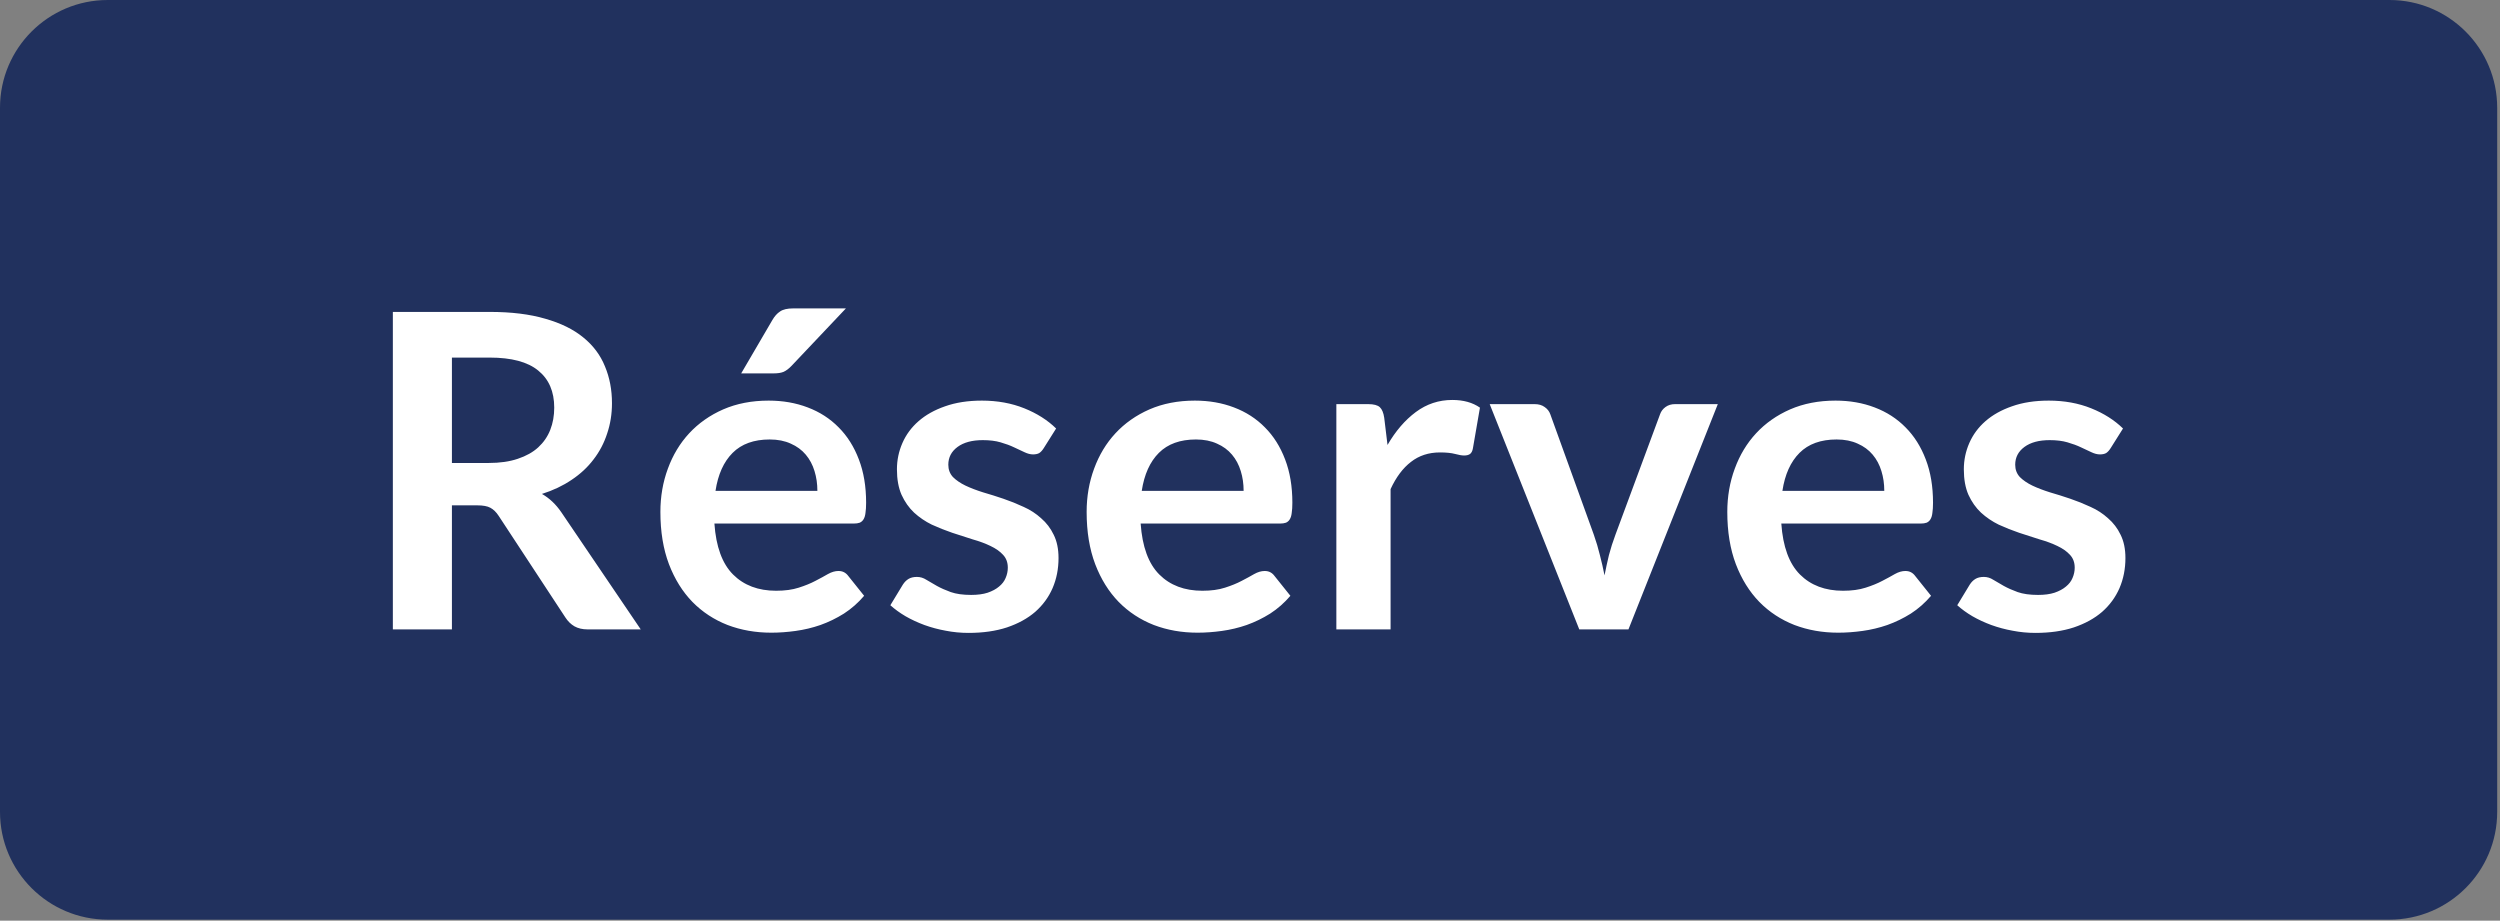 <svg width="1708" height="629" viewBox="0 0 1708 629" fill="none" xmlns="http://www.w3.org/2000/svg">
<rect x="0" y="0" width="1708" height="629" fill="#808080" stroke="none"/>
<g clip-path="url(#clip0_796_33)">
<path d="M1632.46 0H73.62C32.961 0 0 32.961 0 73.62V554.688C0 595.347 32.961 628.308 73.62 628.308H1632.46C1673.11 628.308 1706.08 595.347 1706.08 554.688V73.62C1706.08 32.961 1673.11 0 1632.46 0Z" fill="#21315E"/>
<path d="M308.75 345.25V430H268.4V213.1H334.55C349.35 213.1 362 214.65 372.5 217.75C383.1 220.75 391.75 225 398.45 230.5C405.25 236 410.2 242.6 413.3 250.3C416.5 257.9 418.1 266.3 418.1 275.5C418.1 282.8 417 289.7 414.8 296.2C412.7 302.7 409.6 308.6 405.5 313.9C401.5 319.2 396.5 323.85 390.5 327.85C384.6 331.85 377.85 335.05 370.25 337.45C375.35 340.35 379.75 344.5 383.45 349.9L437.75 430H401.45C397.95 430 394.95 429.3 392.45 427.9C390.05 426.5 388 424.5 386.3 421.9L340.7 352.45C339 349.85 337.1 348 335 346.9C333 345.8 330 345.25 326 345.25H308.75ZM308.75 316.3H333.95C341.55 316.3 348.15 315.35 353.75 313.45C359.45 311.55 364.1 308.95 367.7 305.65C371.4 302.25 374.15 298.25 375.95 293.65C377.75 289.05 378.65 284 378.65 278.5C378.65 267.5 375 259.05 367.7 253.15C360.5 247.25 349.45 244.3 334.55 244.3H308.75V316.3ZM525.132 273.7C534.832 273.7 543.732 275.25 551.832 278.35C560.032 281.45 567.082 286 572.982 292C578.882 297.9 583.482 305.2 586.782 313.9C590.082 322.5 591.732 332.35 591.732 343.45C591.732 346.25 591.582 348.6 591.282 350.5C591.082 352.3 590.632 353.75 589.932 354.85C589.332 355.85 588.482 356.6 587.382 357.1C586.282 357.5 584.882 357.7 583.182 357.7H488.082C489.182 373.5 493.432 385.1 500.832 392.5C508.232 399.9 518.032 403.6 530.232 403.6C536.232 403.6 541.382 402.9 545.682 401.5C550.082 400.1 553.882 398.55 557.082 396.85C560.382 395.15 563.232 393.6 565.632 392.2C568.132 390.8 570.532 390.1 572.832 390.1C574.332 390.1 575.632 390.4 576.732 391C577.832 391.6 578.782 392.45 579.582 393.55L590.382 407.05C586.282 411.85 581.682 415.9 576.582 419.2C571.482 422.4 566.132 425 560.532 427C555.032 428.9 549.382 430.25 543.582 431.05C537.882 431.85 532.332 432.25 526.932 432.25C516.232 432.25 506.282 430.5 497.082 427C487.882 423.4 479.882 418.15 473.082 411.25C466.282 404.25 460.932 395.65 457.032 385.45C453.132 375.15 451.182 363.25 451.182 349.75C451.182 339.25 452.882 329.4 456.282 320.2C459.682 310.9 464.532 302.85 470.832 296.05C477.232 289.15 484.982 283.7 494.082 279.7C503.282 275.7 513.632 273.7 525.132 273.7ZM525.882 300.25C515.082 300.25 506.632 303.3 500.532 309.4C494.432 315.5 490.532 324.15 488.832 335.35H558.432C558.432 330.55 557.782 326.05 556.482 321.85C555.182 317.55 553.182 313.8 550.482 310.6C547.782 307.4 544.382 304.9 540.282 303.1C536.182 301.2 531.382 300.25 525.882 300.25ZM577.932 210.7L540.882 249.85C538.982 251.85 537.132 253.25 535.332 254.05C533.632 254.75 531.382 255.1 528.582 255.1H506.382L527.682 218.65C529.182 216.05 530.932 214.1 532.932 212.8C534.932 211.4 537.932 210.7 541.932 210.7H577.932ZM713.136 306.1C712.136 307.7 711.086 308.85 709.986 309.55C708.886 310.15 707.486 310.45 705.786 310.45C703.986 310.45 702.036 309.95 699.936 308.95C697.936 307.95 695.586 306.85 692.886 305.65C690.186 304.35 687.086 303.2 683.586 302.2C680.186 301.2 676.136 300.7 671.436 300.7C664.136 300.7 658.386 302.25 654.186 305.35C649.986 308.45 647.886 312.5 647.886 317.5C647.886 320.8 648.936 323.6 651.036 325.9C653.236 328.1 656.086 330.05 659.586 331.75C663.186 333.45 667.236 335 671.736 336.4C676.236 337.7 680.836 339.15 685.536 340.75C690.236 342.35 694.836 344.2 699.336 346.3C703.836 348.3 707.836 350.9 711.336 354.1C714.936 357.2 717.786 360.95 719.886 365.35C722.086 369.75 723.186 375.05 723.186 381.25C723.186 388.65 721.836 395.5 719.136 401.8C716.436 408 712.486 413.4 707.286 418C702.086 422.5 695.636 426.05 687.936 428.65C680.336 431.15 671.586 432.4 661.686 432.4C656.386 432.4 651.186 431.9 646.086 430.9C641.086 430 636.236 428.7 631.536 427C626.936 425.3 622.636 423.3 618.636 421C614.736 418.7 611.286 416.2 608.286 413.5L616.836 399.4C617.936 397.7 619.236 396.4 620.736 395.5C622.236 394.6 624.136 394.15 626.436 394.15C628.736 394.15 630.886 394.8 632.886 396.1C634.986 397.4 637.386 398.8 640.086 400.3C642.786 401.8 645.936 403.2 649.536 404.5C653.236 405.8 657.886 406.45 663.486 406.45C667.886 406.45 671.636 405.95 674.736 404.95C677.936 403.85 680.536 402.45 682.536 400.75C684.636 399.05 686.136 397.1 687.036 394.9C688.036 392.6 688.536 390.25 688.536 387.85C688.536 384.25 687.436 381.3 685.236 379C683.136 376.7 680.286 374.7 676.686 373C673.186 371.3 669.136 369.8 664.536 368.5C660.036 367.1 655.386 365.6 650.586 364C645.886 362.4 641.236 360.55 636.636 358.45C632.136 356.25 628.086 353.5 624.486 350.2C620.986 346.9 618.136 342.85 615.936 338.05C613.836 333.25 612.786 327.45 612.786 320.65C612.786 314.35 614.036 308.35 616.536 302.65C619.036 296.95 622.686 292 627.486 287.8C632.386 283.5 638.436 280.1 645.636 277.6C652.936 275 661.336 273.7 670.836 273.7C681.436 273.7 691.086 275.45 699.786 278.95C708.486 282.45 715.736 287.05 721.536 292.75L713.136 306.1ZM816.343 273.7C826.043 273.7 834.943 275.25 843.043 278.35C851.243 281.45 858.293 286 864.193 292C870.093 297.9 874.693 305.2 877.993 313.9C881.293 322.5 882.943 332.35 882.943 343.45C882.943 346.25 882.793 348.6 882.493 350.5C882.293 352.3 881.843 353.75 881.143 354.85C880.543 355.85 879.693 356.6 878.593 357.1C877.493 357.5 876.093 357.7 874.393 357.7H779.293C780.393 373.5 784.643 385.1 792.043 392.5C799.443 399.9 809.243 403.6 821.443 403.6C827.443 403.6 832.593 402.9 836.893 401.5C841.293 400.1 845.093 398.55 848.293 396.85C851.593 395.15 854.443 393.6 856.843 392.2C859.343 390.8 861.743 390.1 864.043 390.1C865.543 390.1 866.843 390.4 867.943 391C869.043 391.6 869.993 392.45 870.793 393.55L881.593 407.05C877.493 411.85 872.893 415.9 867.793 419.2C862.693 422.4 857.343 425 851.743 427C846.243 428.9 840.593 430.25 834.793 431.05C829.093 431.85 823.543 432.25 818.143 432.25C807.443 432.25 797.493 430.5 788.293 427C779.093 423.4 771.093 418.15 764.293 411.25C757.493 404.25 752.143 395.65 748.243 385.45C744.343 375.15 742.393 363.25 742.393 349.75C742.393 339.25 744.093 329.4 747.493 320.2C750.893 310.9 755.743 302.85 762.043 296.05C768.443 289.15 776.193 283.7 785.293 279.7C794.493 275.7 804.843 273.7 816.343 273.7ZM817.093 300.25C806.293 300.25 797.843 303.3 791.743 309.4C785.643 315.5 781.743 324.15 780.043 335.35H849.643C849.643 330.55 848.993 326.05 847.693 321.85C846.393 317.55 844.393 313.8 841.693 310.6C838.993 307.4 835.593 304.9 831.493 303.1C827.393 301.2 822.593 300.25 817.093 300.25ZM912.997 430V276.1H934.747C938.547 276.1 941.197 276.8 942.697 278.2C944.197 279.6 945.197 282 945.697 285.4L947.947 304C953.447 294.5 959.897 287 967.297 281.5C974.697 276 982.997 273.25 992.197 273.25C999.797 273.25 1006.1 275 1011.1 278.5L1006.3 306.25C1006 308.05 1005.35 309.35 1004.35 310.15C1003.35 310.85 1002 311.2 1000.3 311.2C998.797 311.2 996.747 310.85 994.147 310.15C991.547 309.45 988.097 309.1 983.797 309.1C976.097 309.1 969.497 311.25 963.997 315.55C958.497 319.75 953.847 325.95 950.047 334.15V430H912.997ZM1112.56 430H1078.96L1017.76 276.1H1048.51C1051.21 276.1 1053.46 276.75 1055.26 278.05C1057.16 279.35 1058.46 281 1059.16 283L1088.86 365.2C1090.56 370 1091.96 374.7 1093.06 379.3C1094.26 383.9 1095.31 388.5 1096.21 393.1C1097.11 388.5 1098.11 383.9 1099.21 379.3C1100.41 374.7 1101.91 370 1103.71 365.2L1134.16 283C1134.86 281 1136.11 279.35 1137.91 278.05C1139.71 276.75 1141.86 276.1 1144.36 276.1H1173.61L1112.56 430ZM1254.04 273.7C1263.74 273.7 1272.64 275.25 1280.74 278.35C1288.94 281.45 1295.99 286 1301.89 292C1307.79 297.9 1312.39 305.2 1315.69 313.9C1318.99 322.5 1320.64 332.35 1320.64 343.45C1320.64 346.25 1320.49 348.6 1320.19 350.5C1319.99 352.3 1319.54 353.75 1318.84 354.85C1318.24 355.85 1317.39 356.6 1316.29 357.1C1315.19 357.5 1313.79 357.7 1312.09 357.7H1216.99C1218.09 373.5 1222.34 385.1 1229.74 392.5C1237.14 399.9 1246.94 403.6 1259.14 403.6C1265.14 403.6 1270.29 402.9 1274.59 401.5C1278.99 400.1 1282.79 398.55 1285.99 396.85C1289.29 395.15 1292.14 393.6 1294.54 392.2C1297.04 390.8 1299.44 390.1 1301.74 390.1C1303.24 390.1 1304.54 390.4 1305.64 391C1306.74 391.6 1307.69 392.45 1308.49 393.55L1319.29 407.05C1315.19 411.85 1310.59 415.9 1305.49 419.2C1300.39 422.4 1295.04 425 1289.44 427C1283.94 428.9 1278.29 430.25 1272.49 431.05C1266.79 431.85 1261.24 432.25 1255.84 432.25C1245.14 432.25 1235.19 430.5 1225.99 427C1216.79 423.4 1208.79 418.15 1201.99 411.25C1195.19 404.25 1189.84 395.65 1185.94 385.45C1182.04 375.15 1180.09 363.25 1180.09 349.75C1180.09 339.25 1181.79 329.4 1185.19 320.2C1188.59 310.9 1193.44 302.85 1199.74 296.05C1206.14 289.15 1213.89 283.7 1222.99 279.7C1232.19 275.7 1242.54 273.7 1254.04 273.7ZM1254.79 300.25C1243.99 300.25 1235.54 303.3 1229.44 309.4C1223.34 315.5 1219.44 324.15 1217.74 335.35H1287.34C1287.34 330.55 1286.69 326.05 1285.39 321.85C1284.09 317.55 1282.09 313.8 1279.39 310.6C1276.69 307.4 1273.29 304.9 1269.19 303.1C1265.09 301.2 1260.29 300.25 1254.79 300.25ZM1442.04 306.1C1441.04 307.7 1439.99 308.85 1438.89 309.55C1437.79 310.15 1436.39 310.45 1434.69 310.45C1432.89 310.45 1430.94 309.95 1428.84 308.95C1426.84 307.95 1424.49 306.85 1421.79 305.65C1419.09 304.35 1415.99 303.2 1412.49 302.2C1409.09 301.2 1405.04 300.7 1400.34 300.7C1393.04 300.7 1387.29 302.25 1383.09 305.35C1378.89 308.45 1376.79 312.5 1376.79 317.5C1376.79 320.8 1377.84 323.6 1379.94 325.9C1382.14 328.1 1384.99 330.05 1388.49 331.75C1392.09 333.45 1396.14 335 1400.64 336.4C1405.14 337.7 1409.74 339.15 1414.44 340.75C1419.14 342.35 1423.74 344.2 1428.24 346.3C1432.74 348.3 1436.74 350.9 1440.24 354.1C1443.84 357.2 1446.69 360.95 1448.79 365.35C1450.99 369.75 1452.09 375.05 1452.09 381.25C1452.09 388.65 1450.74 395.5 1448.04 401.8C1445.34 408 1441.39 413.4 1436.19 418C1430.99 422.5 1424.54 426.05 1416.84 428.65C1409.24 431.15 1400.49 432.4 1390.59 432.4C1385.29 432.4 1380.09 431.9 1374.99 430.9C1369.99 430 1365.14 428.7 1360.44 427C1355.84 425.3 1351.54 423.3 1347.54 421C1343.64 418.7 1340.19 416.2 1337.19 413.5L1345.74 399.4C1346.84 397.7 1348.14 396.4 1349.64 395.5C1351.14 394.6 1353.04 394.15 1355.34 394.15C1357.64 394.15 1359.79 394.8 1361.79 396.1C1363.89 397.4 1366.29 398.8 1368.99 400.3C1371.69 401.8 1374.84 403.2 1378.44 404.5C1382.14 405.8 1386.79 406.45 1392.39 406.45C1396.79 406.45 1400.54 405.95 1403.64 404.95C1406.84 403.85 1409.44 402.45 1411.44 400.75C1413.54 399.05 1415.04 397.1 1415.94 394.9C1416.94 392.6 1417.44 390.25 1417.44 387.85C1417.44 384.25 1416.34 381.3 1414.14 379C1412.04 376.7 1409.19 374.7 1405.59 373C1402.09 371.3 1398.04 369.8 1393.44 368.5C1388.94 367.1 1384.29 365.6 1379.49 364C1374.79 362.4 1370.14 360.55 1365.54 358.45C1361.04 356.25 1356.99 353.5 1353.39 350.2C1349.89 346.9 1347.04 342.85 1344.84 338.05C1342.74 333.25 1341.69 327.45 1341.69 320.65C1341.69 314.35 1342.94 308.35 1345.44 302.65C1347.94 296.95 1351.59 292 1356.39 287.8C1361.29 283.5 1367.34 280.1 1374.54 277.6C1381.84 275 1390.24 273.7 1399.74 273.7C1410.34 273.7 1419.99 275.45 1428.69 278.95C1437.39 282.45 1444.64 287.05 1450.44 292.75L1442.04 306.1Z" fill="white"/>
</g>
<defs>
<clipPath id="clip0_796_33">
<rect width="1707.22" height="628.308" fill="white"/>
</clipPath>
</defs>
</svg>
